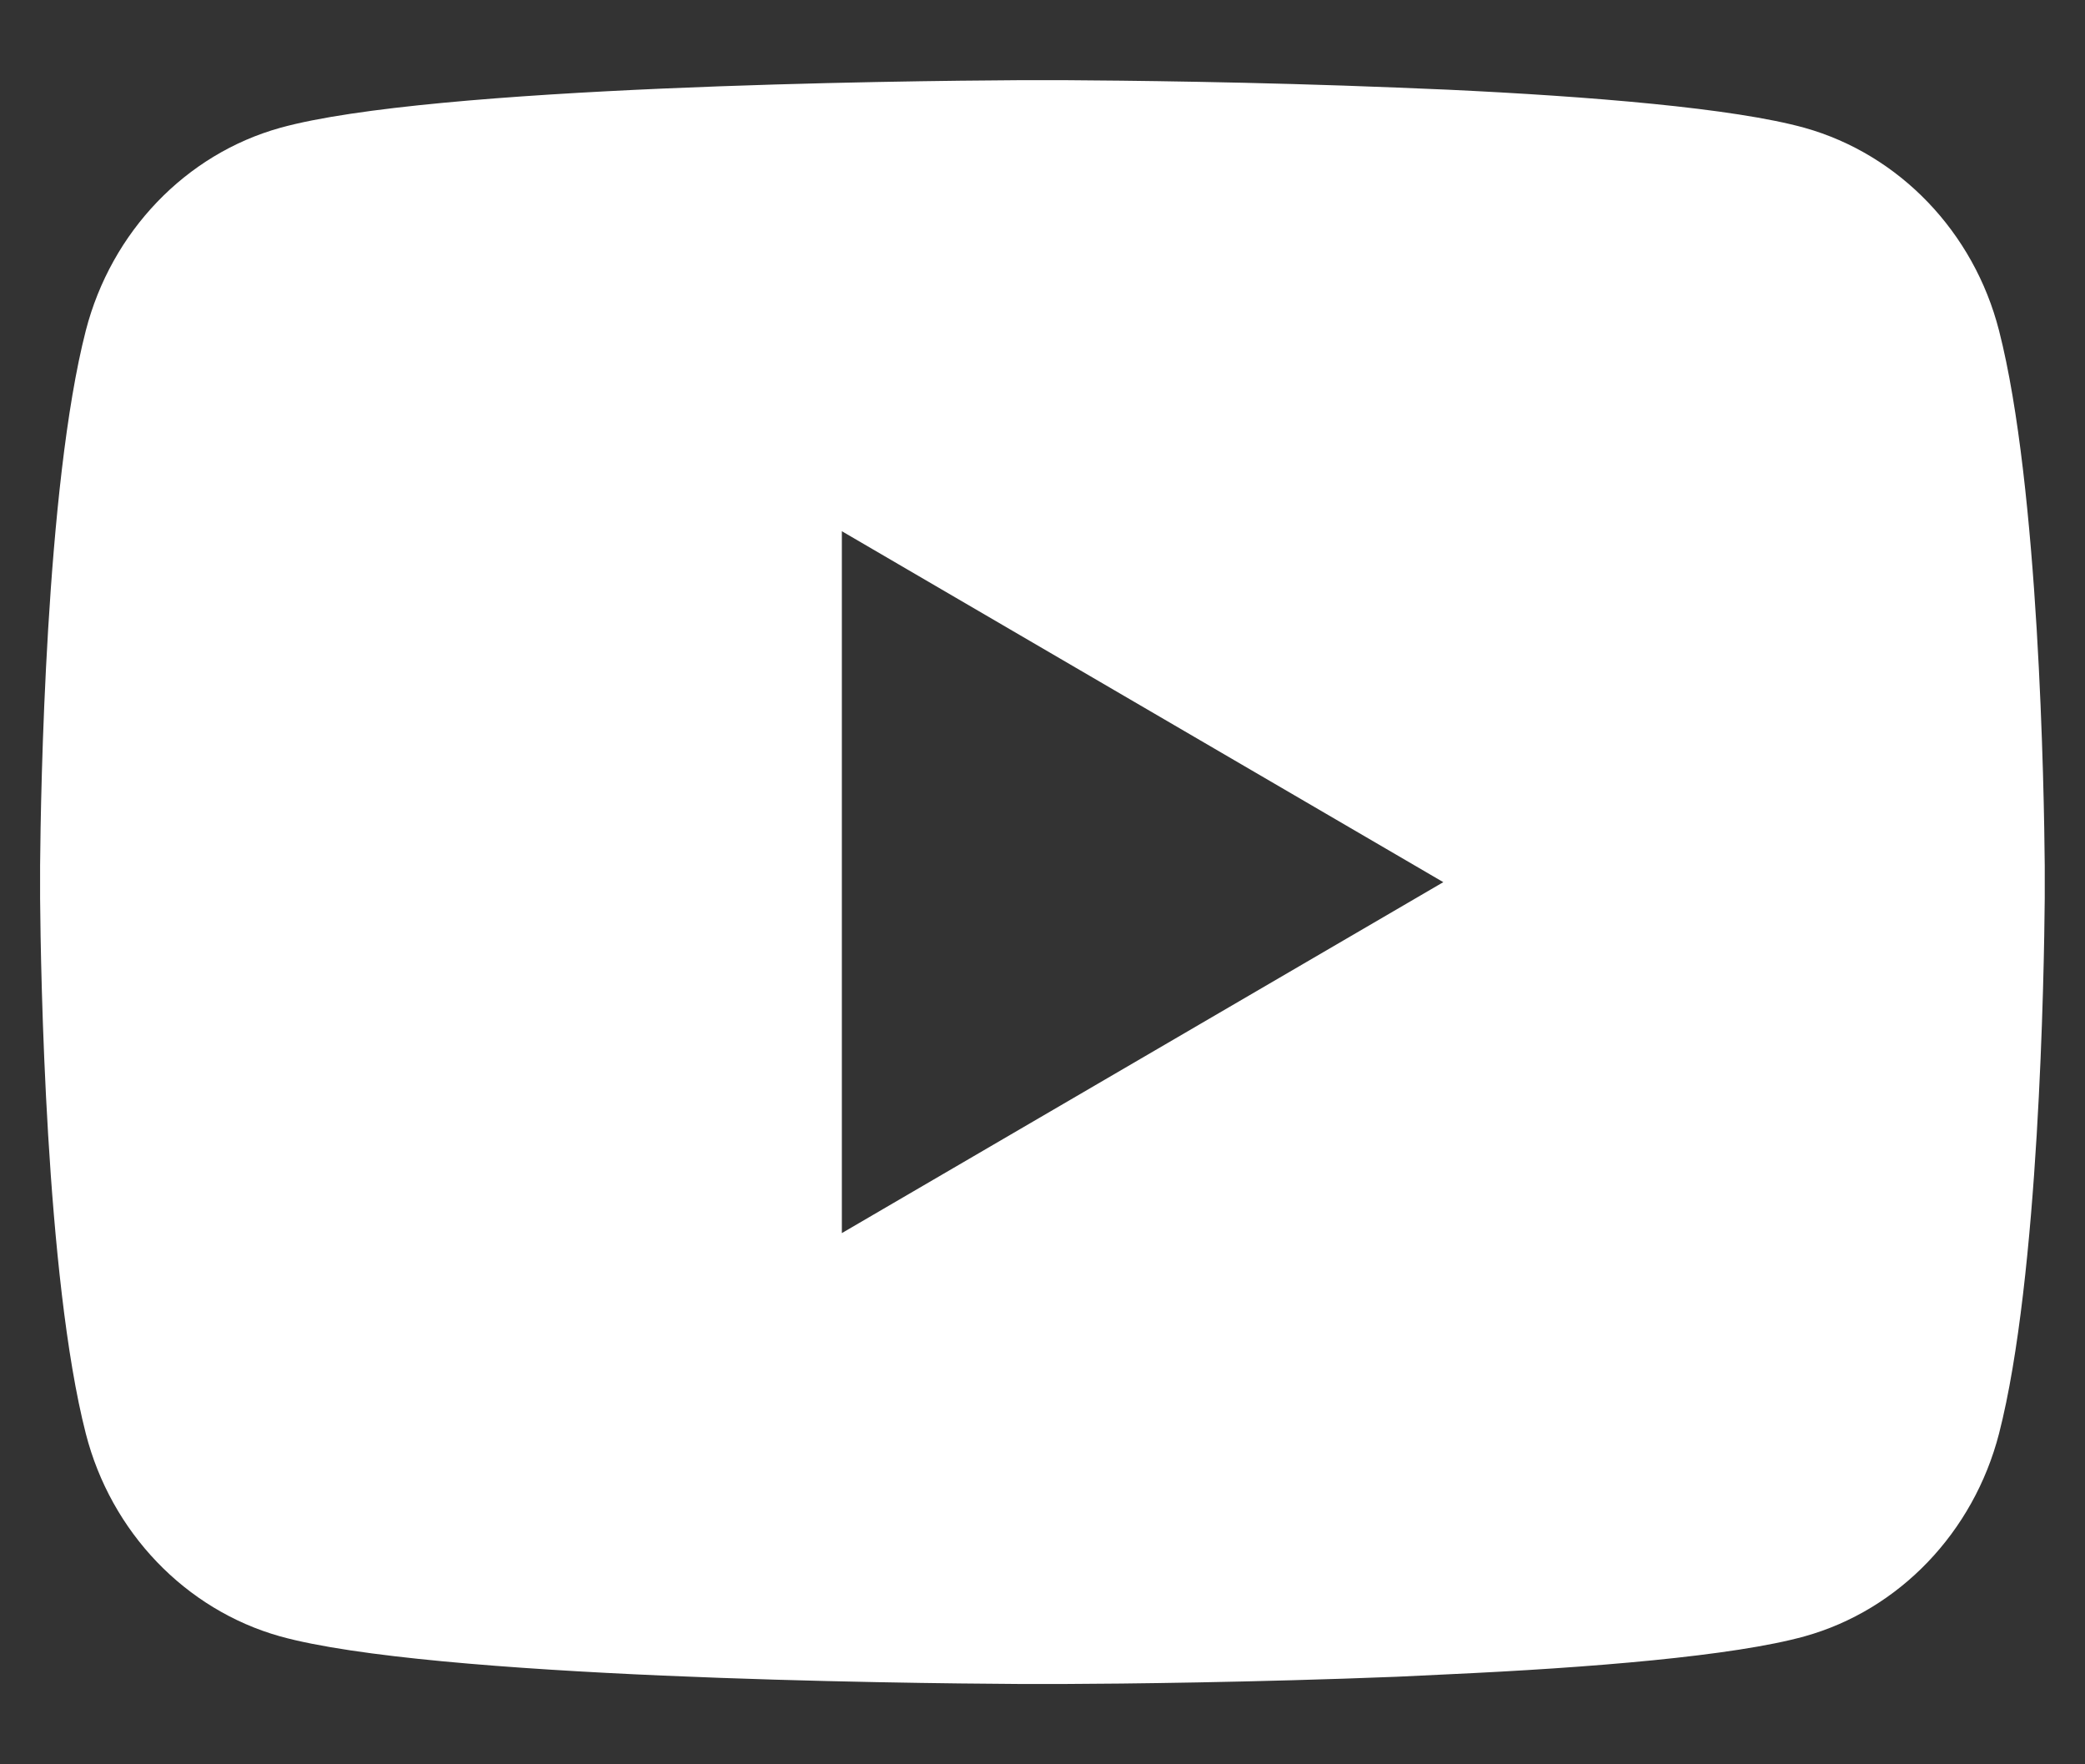 <svg width="13" height="11" viewBox="0 0 13 11" fill="none" xmlns="http://www.w3.org/2000/svg">
<rect x="0" y="0" width="13" height="11" fill="#333333" stroke="none"/>
<path d="M6.652 0.5C6.986 0.502 7.821 0.51 8.709 0.546L9.024 0.559C9.917 0.601 10.809 0.674 11.252 0.797C11.843 0.963 12.307 1.447 12.464 2.061C12.714 3.036 12.745 4.937 12.749 5.397L12.749 5.492V5.601C12.745 6.062 12.714 7.964 12.464 8.938C12.305 9.554 11.841 10.038 11.252 10.202C10.809 10.325 9.917 10.398 9.024 10.439L8.709 10.454C7.821 10.489 6.986 10.498 6.652 10.499L6.506 10.499H6.346C5.64 10.495 2.686 10.463 1.746 10.202C1.156 10.036 0.692 9.552 0.535 8.938C0.285 7.963 0.254 6.062 0.25 5.601V5.397C0.254 4.937 0.285 3.035 0.535 2.061C0.694 1.445 1.158 0.961 1.747 0.797C2.686 0.536 5.641 0.504 6.347 0.5H6.652ZM5.249 3.312V7.688L8.999 5.5L5.249 3.312Z" fill="white"/>
</svg>
